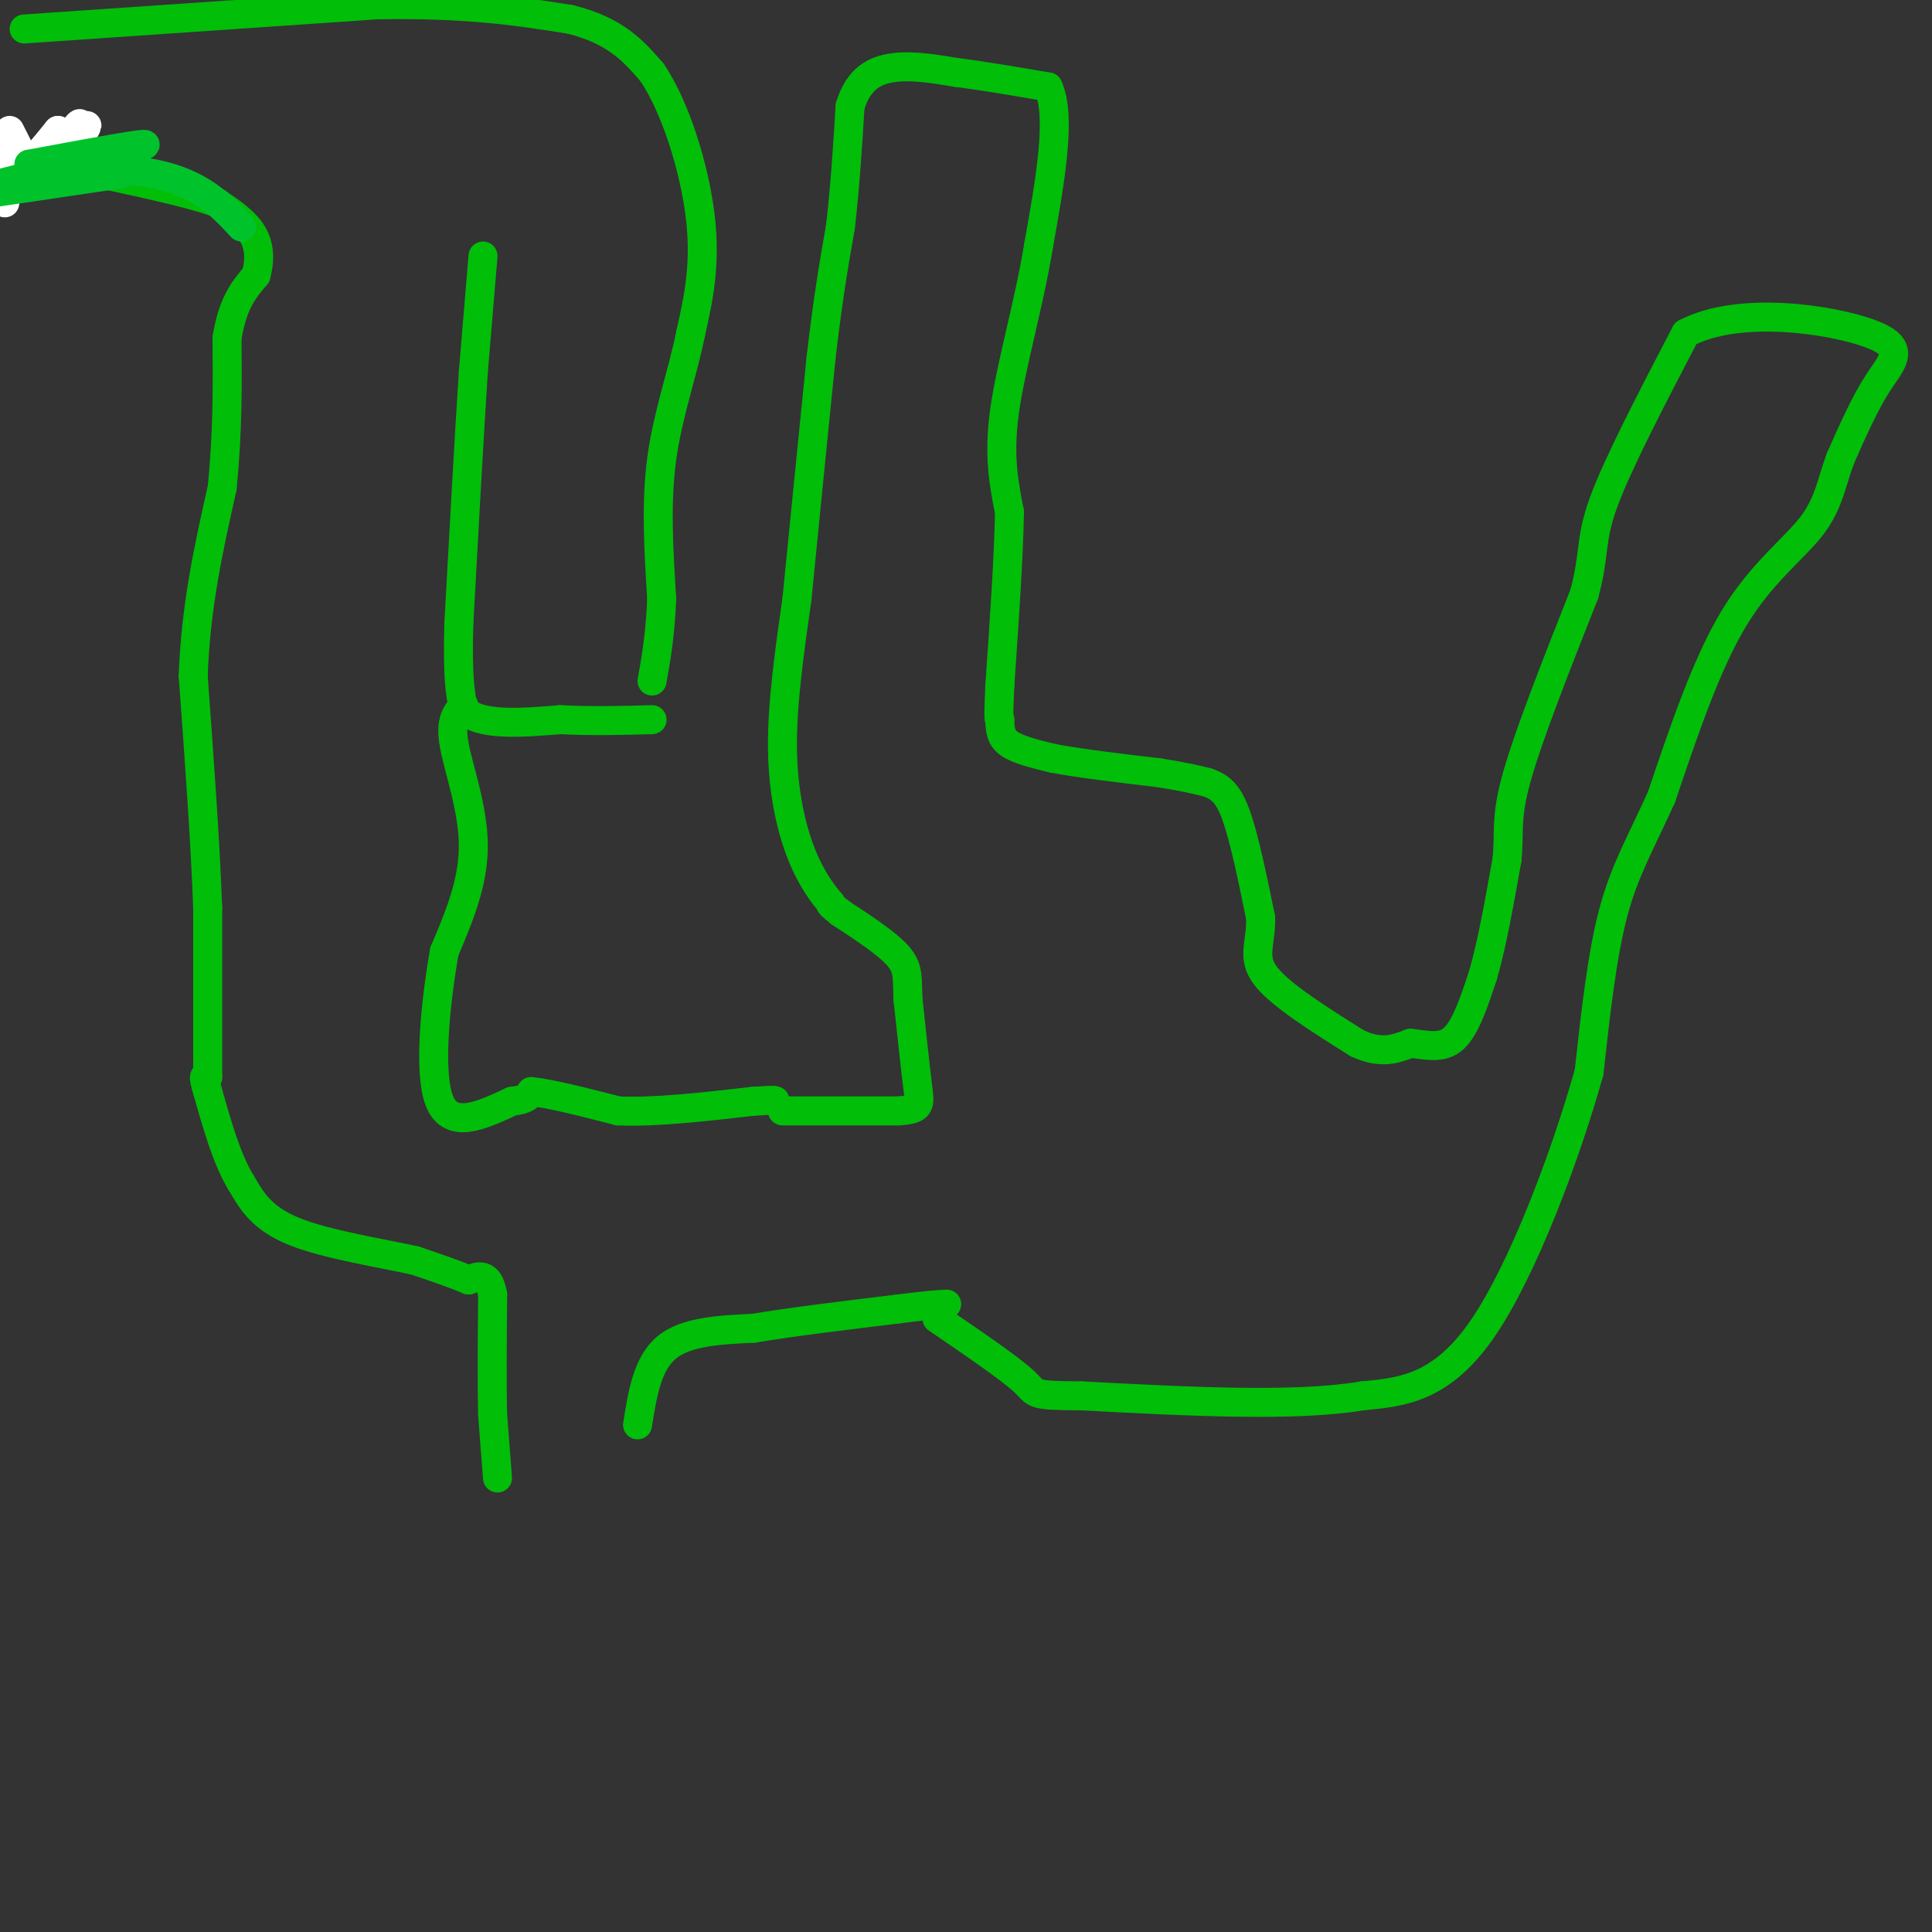 <svg viewBox='0 0 400 400' version='1.1' xmlns='http://www.w3.org/2000/svg' xmlns:xlink='http://www.w3.org/1999/xlink'><rect x="0" y="0" width="400" height="400" fill="#333333" stroke="none"/><g fill='none' stroke='#01BE09' stroke-width='6' stroke-linecap='round' stroke-linejoin='round'><path d='M100,53c0.000,0.000 -2.000,24.000 -2,24'/><path d='M98,77c-0.833,12.667 -1.917,32.333 -3,52'/><path d='M95,129c-0.333,11.667 0.333,14.833 1,18'/><path d='M96,147c3.500,3.333 11.750,2.667 20,2'/><path d='M116,149c6.500,0.333 12.750,0.167 19,0'/><path d='M103,306c0.000,0.000 -1.000,-13.000 -1,-13'/><path d='M102,293c-0.167,-6.333 -0.083,-15.667 0,-25'/><path d='M102,268c-0.833,-4.667 -2.917,-3.833 -5,-3'/><path d='M97,265c-2.667,-1.167 -6.833,-2.583 -11,-4'/><path d='M86,261c-6.778,-1.511 -18.222,-3.289 -25,-6c-6.778,-2.711 -8.889,-6.356 -11,-10'/><path d='M50,245c-3.000,-4.833 -5.000,-11.917 -7,-19'/><path d='M43,226c-1.167,-3.667 -0.583,-3.333 0,-3'/><path d='M43,223c0.000,-6.333 0.000,-20.667 0,-35'/><path d='M43,188c-0.500,-13.833 -1.750,-30.917 -3,-48'/><path d='M40,140c0.500,-14.500 3.250,-26.750 6,-39'/><path d='M46,101c1.167,-11.667 1.083,-21.333 1,-31'/><path d='M47,70c1.167,-7.333 3.583,-10.167 6,-13'/><path d='M53,57c1.022,-3.756 0.578,-6.644 -1,-9c-1.578,-2.356 -4.289,-4.178 -7,-6'/><path d='M45,42c-6.000,-2.167 -17.500,-4.583 -29,-7'/><path d='M16,35c-7.500,-1.000 -11.750,0.000 -16,1'/><path d='M5,6c0.000,0.000 73.000,-5.000 73,-5'/><path d='M78,1c18.833,-0.333 29.417,1.333 40,3'/><path d='M118,4c9.500,2.333 13.250,6.667 17,11'/><path d='M135,15c4.956,7.311 8.844,20.089 10,30c1.156,9.911 -0.422,16.956 -2,24'/><path d='M143,69c-1.644,8.222 -4.756,16.778 -6,26c-1.244,9.222 -0.622,19.111 0,29'/><path d='M137,124c-0.333,7.667 -1.167,12.333 -2,17'/><path d='M96,146c-1.422,1.533 -2.844,3.067 -2,8c0.844,4.933 3.956,13.267 4,21c0.044,7.733 -2.978,14.867 -6,22'/><path d='M92,197c-1.822,10.311 -3.378,25.089 -1,31c2.378,5.911 8.689,2.956 15,0'/><path d='M106,228c3.167,-0.333 3.583,-1.167 4,-2'/><path d='M110,226c3.667,0.333 10.833,2.167 18,4'/><path d='M128,230c7.667,0.333 17.833,-0.833 28,-2'/><path d='M156,228c5.333,-0.333 4.667,-0.167 4,0'/><path d='M132,295c1.000,-6.333 2.000,-12.667 6,-16c4.000,-3.333 11.000,-3.667 18,-4'/><path d='M156,275c8.000,-1.333 19.000,-2.667 30,-4'/><path d='M186,271c6.667,-0.833 8.333,-0.917 10,-1'/><path d='M162,230c0.000,0.000 24.000,0.000 24,0'/><path d='M186,230c4.711,-0.311 4.489,-1.089 4,-5c-0.489,-3.911 -1.244,-10.956 -2,-18'/><path d='M188,207c-0.222,-4.400 0.222,-6.400 -2,-9c-2.222,-2.600 -7.111,-5.800 -12,-9'/><path d='M174,189c-2.333,-1.833 -2.167,-1.917 -2,-2'/><path d='M172,187c-1.393,-1.631 -3.875,-4.708 -6,-10c-2.125,-5.292 -3.893,-12.798 -4,-22c-0.107,-9.202 1.446,-20.101 3,-31'/><path d='M165,124c1.333,-13.500 3.167,-31.750 5,-50'/><path d='M170,74c1.500,-12.833 2.750,-19.917 4,-27'/><path d='M174,47c1.000,-8.667 1.500,-16.833 2,-25'/><path d='M176,22c1.733,-5.711 5.067,-7.489 9,-8c3.933,-0.511 8.467,0.244 13,1'/><path d='M198,15c5.333,0.667 12.167,1.833 19,3'/><path d='M217,18c2.833,6.000 0.417,19.500 -2,33'/><path d='M215,51c-1.911,11.756 -5.689,24.644 -7,34c-1.311,9.356 -0.156,15.178 1,21'/><path d='M209,106c-0.167,9.500 -1.083,22.750 -2,36'/><path d='M207,142c-0.333,7.167 -0.167,7.083 0,7'/><path d='M207,149c0.044,2.067 0.156,3.733 2,5c1.844,1.267 5.422,2.133 9,3'/><path d='M218,157c5.167,1.000 13.583,2.000 22,3'/><path d='M240,160c5.333,0.833 7.667,1.417 10,2'/><path d='M250,162c2.667,0.933 4.333,2.267 6,7c1.667,4.733 3.333,12.867 5,21'/><path d='M261,190c0.156,5.311 -1.956,8.089 1,12c2.956,3.911 10.978,8.956 19,14'/><path d='M281,216c5.000,2.333 8.000,1.167 11,0'/><path d='M292,216c3.444,0.356 6.556,1.244 9,-1c2.444,-2.244 4.222,-7.622 6,-13'/><path d='M307,202c1.833,-6.167 3.417,-15.083 5,-24'/><path d='M312,178c0.600,-5.822 -0.400,-8.378 2,-17c2.400,-8.622 8.200,-23.311 14,-38'/><path d='M328,123c2.311,-8.578 1.089,-11.022 4,-19c2.911,-7.978 9.956,-21.489 17,-35'/><path d='M349,69c11.012,-5.821 30.042,-2.875 38,0c7.958,2.875 4.845,5.679 2,10c-2.845,4.321 -5.423,10.161 -8,16'/><path d='M381,95c-1.821,4.952 -2.375,9.333 -6,14c-3.625,4.667 -10.321,9.619 -16,19c-5.679,9.381 -10.339,23.190 -15,37'/><path d='M344,165c-4.333,9.622 -7.667,15.178 -10,24c-2.333,8.822 -3.667,20.911 -5,33'/><path d='M329,222c-4.556,16.289 -13.444,40.511 -22,53c-8.556,12.489 -16.778,13.244 -25,14'/><path d='M282,289c-13.833,2.333 -35.917,1.167 -58,0'/><path d='M224,289c-10.889,-0.089 -9.111,-0.311 -12,-3c-2.889,-2.689 -10.444,-7.844 -18,-13'/></g>
<g fill='none' stroke='#FFFFFF' stroke-width='6' stroke-linecap='round' stroke-linejoin='round'><path d='M0,29c0.000,0.000 -11.000,3.000 -11,3'/><path d='M2,27c2.556,5.022 5.111,10.044 5,10c-0.111,-0.044 -2.889,-5.156 -5,-7c-2.111,-1.844 -3.556,-0.422 -5,1'/><path d='M1,42c0.378,-4.733 0.756,-9.467 1,-10c0.244,-0.533 0.356,3.133 2,3c1.644,-0.133 4.822,-4.067 8,-8'/><path d='M12,27c0.119,1.476 -3.583,9.167 -3,9c0.583,-0.167 5.452,-8.190 7,-10c1.548,-1.810 -0.226,2.595 -2,7'/><path d='M14,33c0.844,-0.911 3.956,-6.689 4,-7c0.044,-0.311 -2.978,4.844 -6,10'/><path d='M12,36c-0.833,1.667 0.083,0.833 1,0'/></g>
<g fill='none' stroke='#00C32C' stroke-width='6' stroke-linecap='round' stroke-linejoin='round'><path d='M25,36c0.000,0.000 -27.000,4.000 -27,4'/><path d='M0,38c14.500,-3.667 29.000,-7.333 30,-8c1.000,-0.667 -11.500,1.667 -24,4'/><path d='M6,34c1.244,0.578 16.356,0.022 26,2c9.644,1.978 13.822,6.489 18,11'/></g>
</svg>